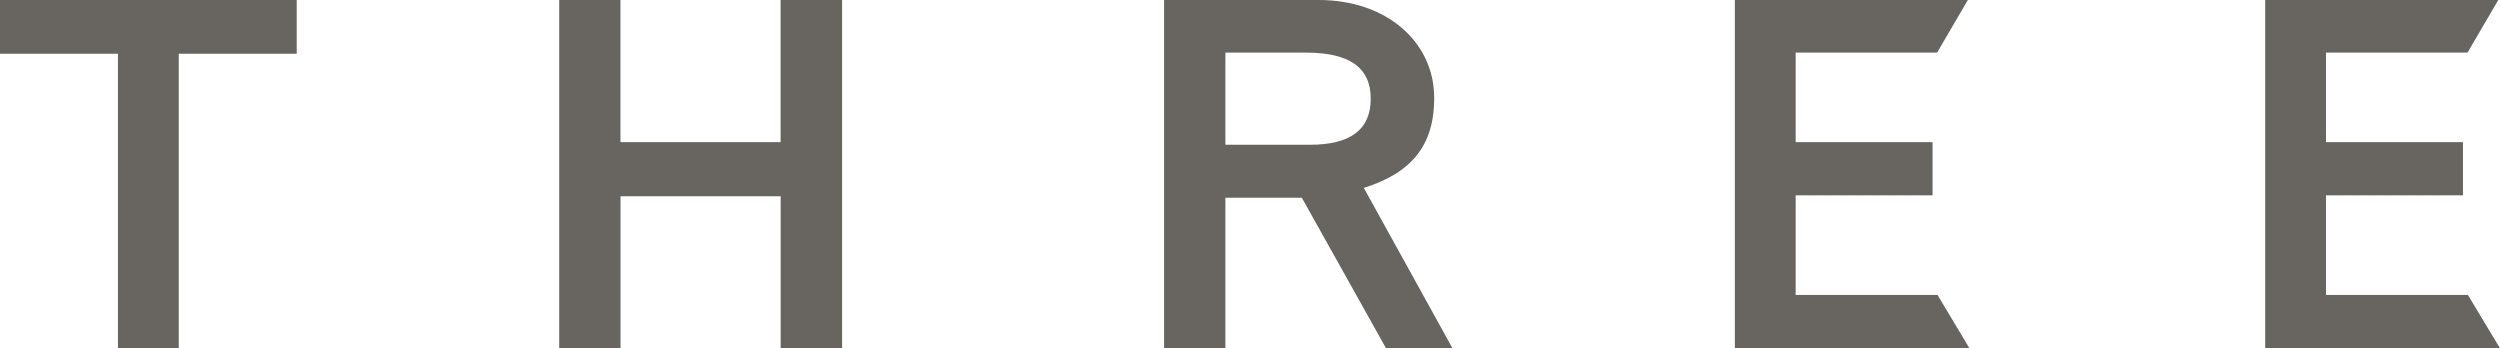 <svg xmlns="http://www.w3.org/2000/svg" width="380" height="52.94" viewBox="0 0 380 52.94"><defs><style>.cls-1{fill:#686460;}</style></defs><g id="レイヤー_2" data-name="レイヤー 2"><g id="PC"><path class="cls-1" d="M0,0V8.17H17.93V52.94h9.24V8.17H45.1V0H0Z"/><path class="cls-1" d="M118.65,0V21.6H94.31V0H85V52.94h9.32V29.83h24.34V52.94H128V0h-9.31Z"/><path class="cls-1" d="M207.3,28.56C214.66,26.25,218,22,218,14.92,218,6.27,210.63,0,200.48,0H176.94V52.94h9.32V30.06h11.62c.55,1,12.8,22.88,12.8,22.88h10.1S208.4,30.53,207.3,28.56ZM199.14,22H186.26V8h12.28c6.6,0,9.81,2.28,9.81,7S205.24,22,199.14,22Z"/><path class="cls-1" d="M272.94,44.83V29.69h20.81V21.6H272.94V8h21.5l4.67-8H263.7V52.94h35.66l-4.86-8.11Z"/><path class="cls-1" d="M353.55,44.83V29.69h20.82V21.6H353.55V8h21.51l4.68-8H344.31V52.94H380l-4.88-8.11Z"/></g></g></svg>